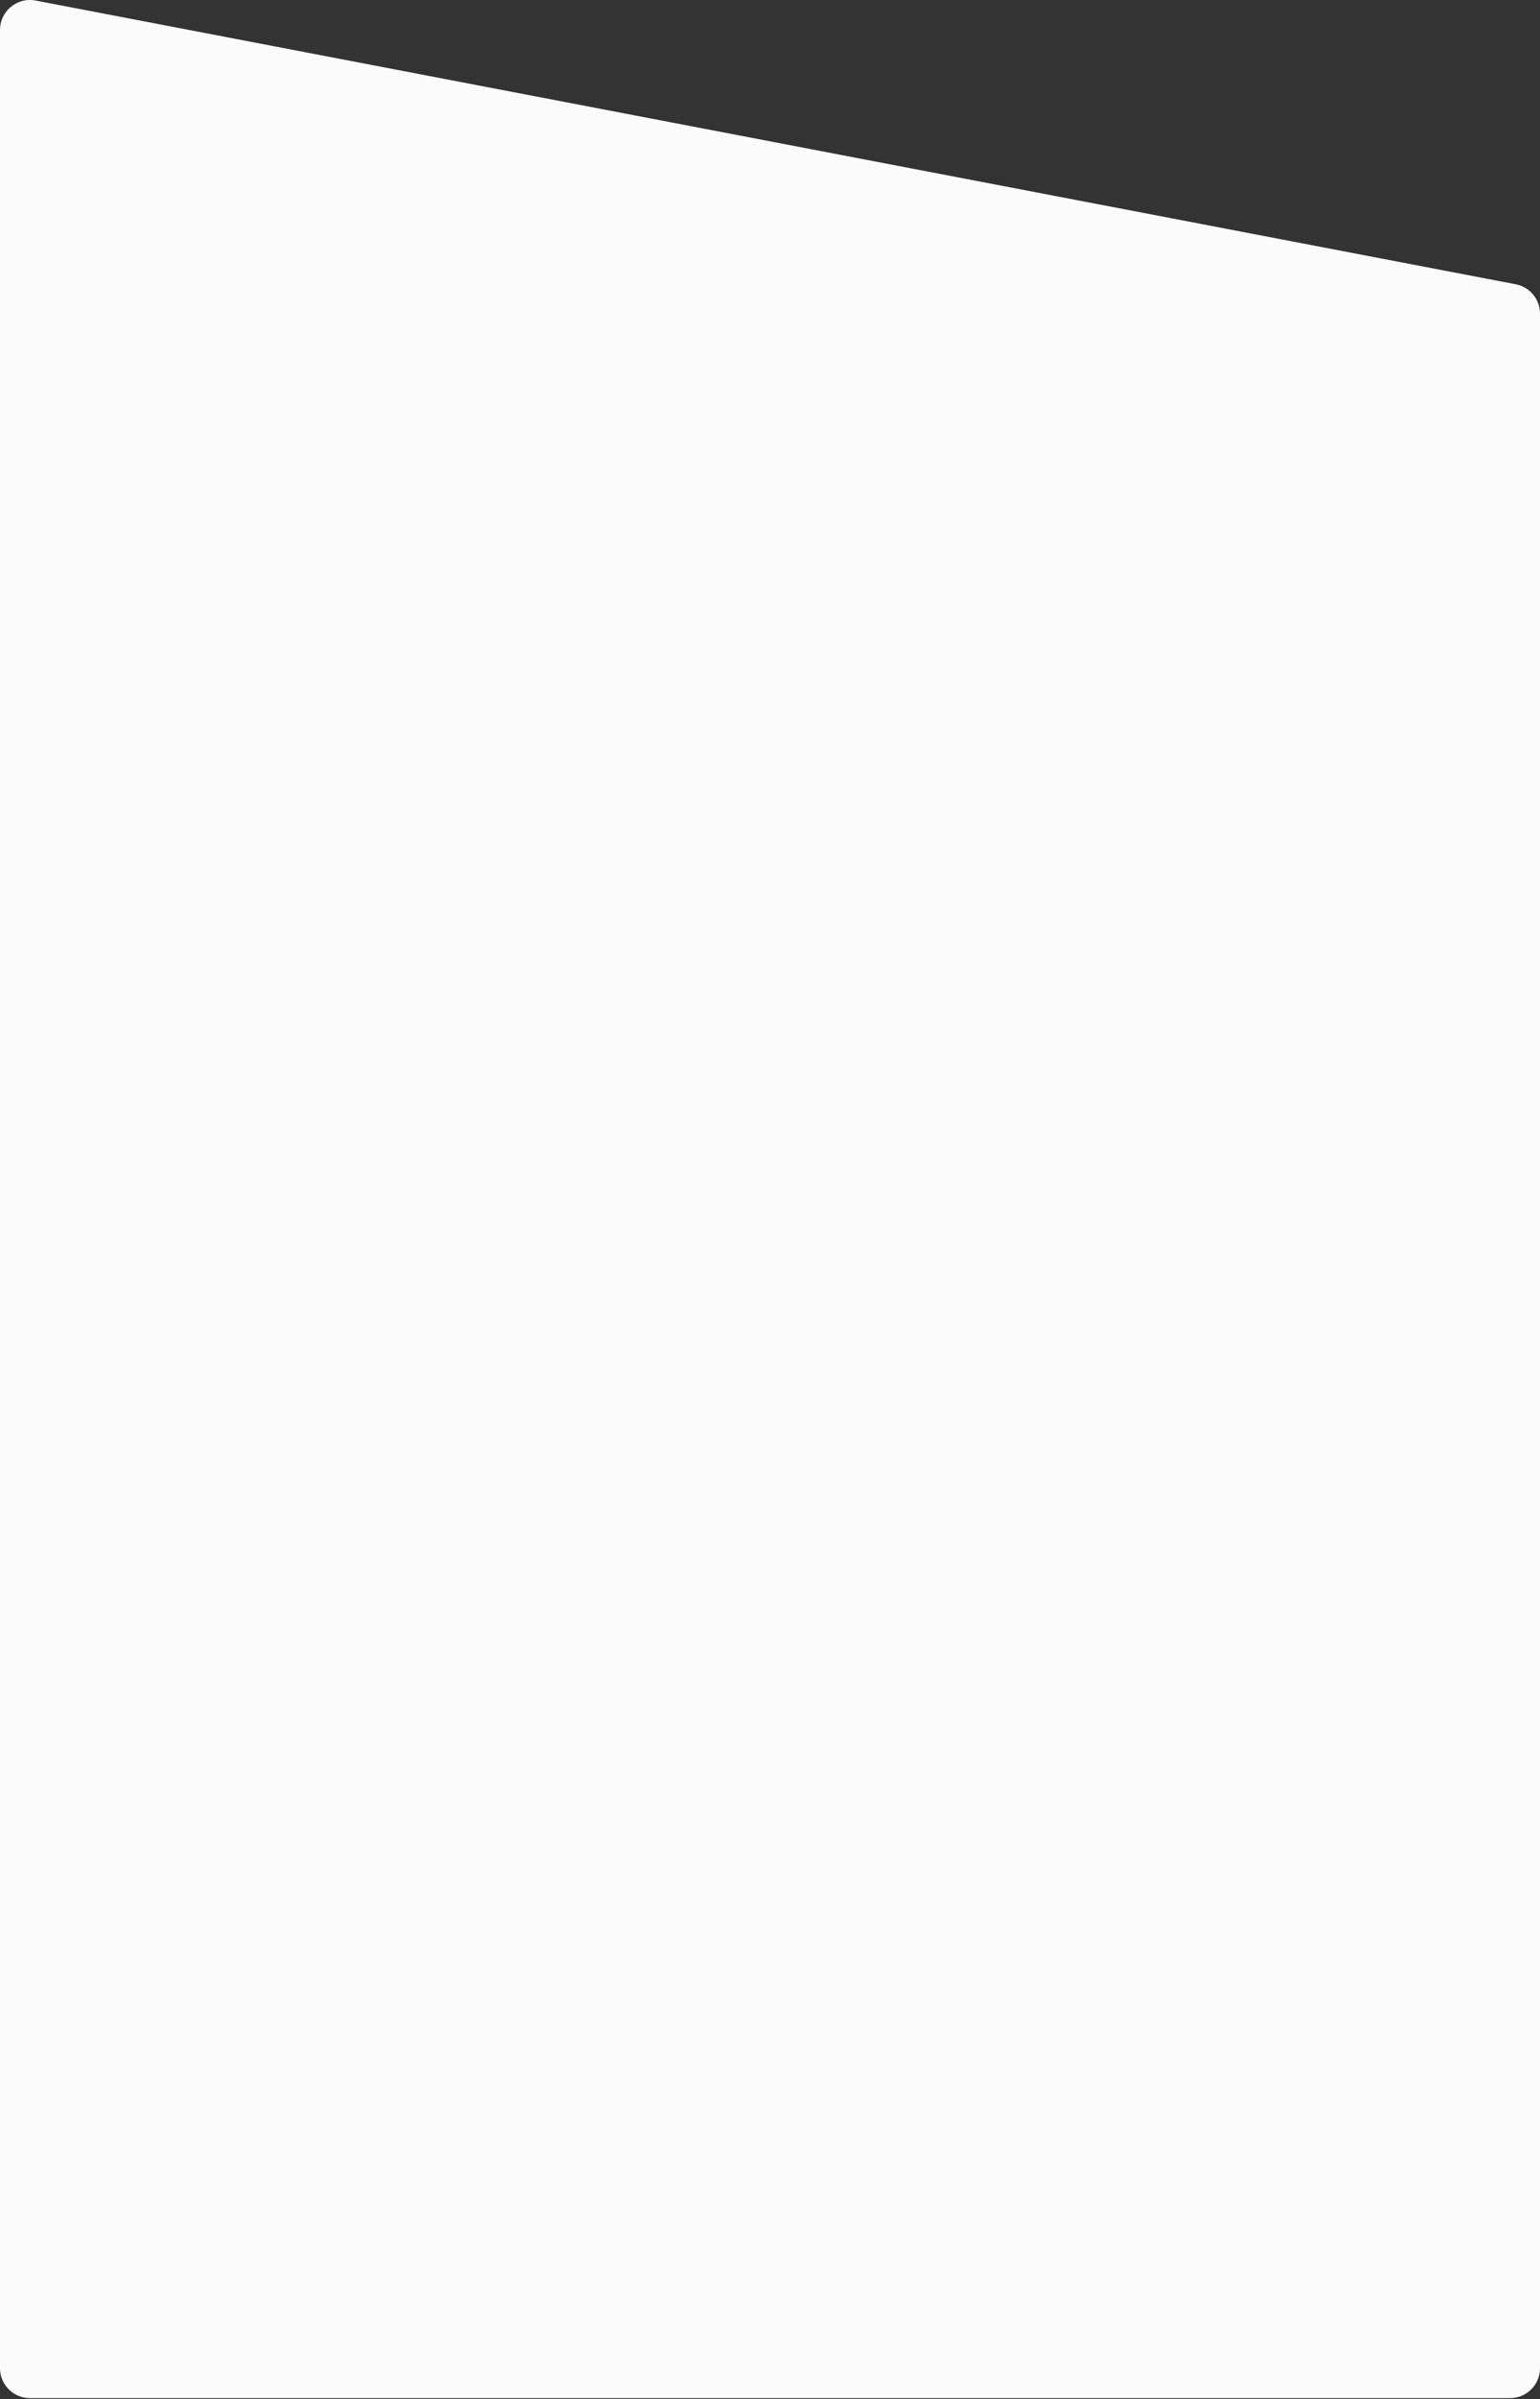 <?xml version="1.0" encoding="UTF-8"?> <svg xmlns="http://www.w3.org/2000/svg" width="1440" height="2243" viewBox="0 0 1440 2243" fill="none"><rect x="0" y="0" width="1440" height="2243" fill="#333333" stroke="none"/> <path d="M0 28.009C0 10.431 16.007 -2.799 33.271 0.51L1417.27 265.776C1430.46 268.305 1440 279.844 1440 293.276V2214.13C1440 2229.6 1427.46 2242.13 1412 2242.13H28C12.536 2242.13 0 2229.6 0 2214.13V28.009Z" fill="#FBFBFB"></path> </svg> 